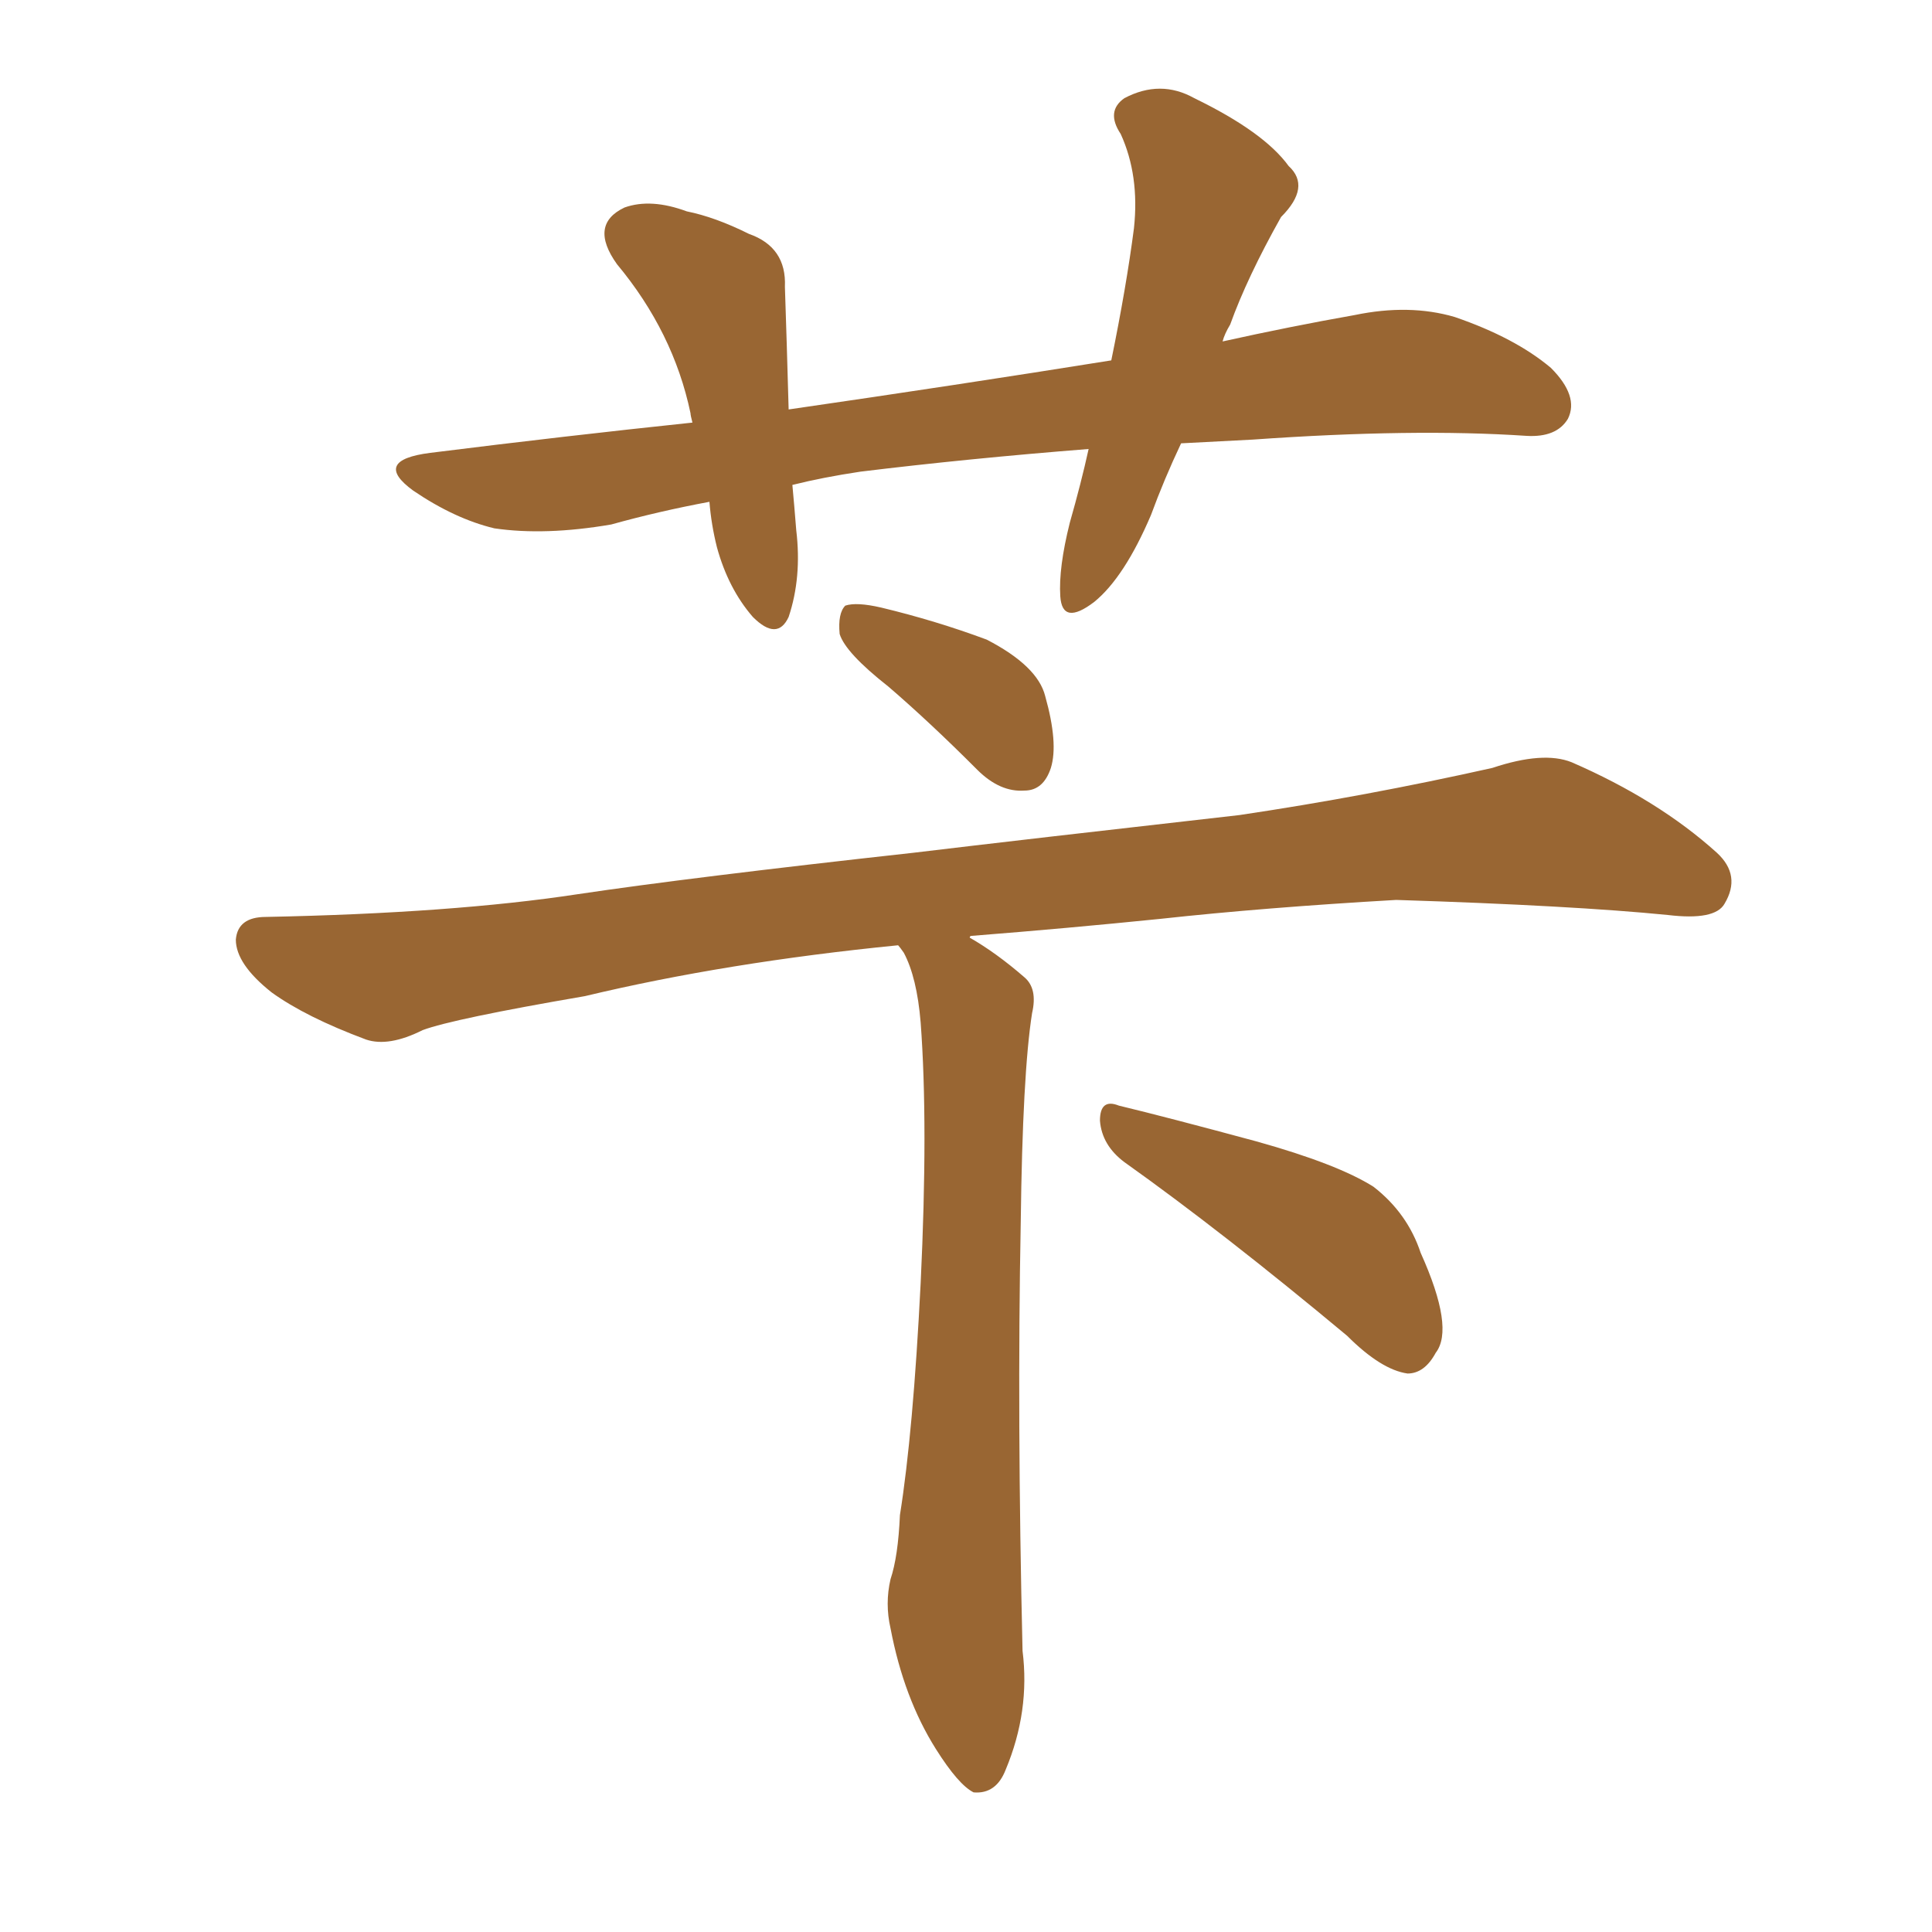 <svg xmlns="http://www.w3.org/2000/svg" xmlns:xlink="http://www.w3.org/1999/xlink" width="150" height="150"><path fill="#996633" padding="10" d="M91.70 34.42L91.70 34.42Q90.38 37.21 89.36 39.99L89.36 39.99Q87.30 44.82 84.96 46.73L84.96 46.73Q82.47 48.63 82.32 46.29L82.32 46.29Q82.18 44.09 83.06 40.58L83.06 40.58Q83.94 37.50 84.52 34.86L84.52 34.86Q75.15 35.60 66.80 36.62L66.80 36.62Q63.87 37.06 61.52 37.65L61.52 37.65Q61.67 39.26 61.82 41.16L61.82 41.16Q62.26 44.82 61.23 47.90L61.23 47.90Q60.35 49.80 58.45 47.90L58.45 47.90Q56.54 45.70 55.66 42.48L55.66 42.48Q55.22 40.72 55.08 38.96L55.08 38.96Q51.12 39.70 47.46 40.72L47.46 40.72Q42.33 41.60 38.38 41.02L38.38 41.02Q35.30 40.28 32.08 38.09L32.08 38.09Q28.86 35.74 33.40 35.16L33.40 35.16Q43.95 33.84 53.76 32.81L53.76 32.81Q53.61 32.23 53.61 32.08L53.61 32.08Q52.29 25.78 47.90 20.51L47.90 20.51Q45.70 17.43 48.49 16.11L48.49 16.11Q50.54 15.38 53.32 16.41L53.32 16.41Q55.52 16.85 58.15 18.16L58.15 18.16Q61.08 19.19 60.94 22.27L60.94 22.27Q61.08 26.37 61.23 31.79L61.23 31.79Q74.41 29.88 86.28 27.98L86.28 27.98Q87.45 22.27 88.04 17.72L88.04 17.72Q88.48 13.62 87.01 10.40L87.01 10.40Q85.84 8.64 87.30 7.62L87.30 7.62Q90.09 6.15 92.72 7.62L92.72 7.62Q98.14 10.25 100.05 12.89L100.05 12.89Q101.81 14.50 99.46 16.85L99.46 16.85Q96.83 21.53 95.51 25.20L95.51 25.20Q95.07 25.93 94.92 26.51L94.92 26.51Q100.20 25.34 105.18 24.46L105.18 24.46Q109.42 23.58 112.94 24.61L112.94 24.61Q117.63 26.22 120.41 28.56L120.41 28.56Q122.61 30.76 121.73 32.52L121.73 32.52Q120.85 33.98 118.51 33.84L118.51 33.84Q109.72 33.25 97.27 34.13L97.27 34.13Q94.34 34.28 91.70 34.42ZM68.99 53.32L68.99 53.32Q65.63 50.68 65.19 49.22L65.19 49.22Q65.04 47.61 65.63 47.02L65.63 47.02Q66.50 46.73 68.41 47.17L68.41 47.17Q72.66 48.19 76.61 49.66L76.61 49.66Q80.57 51.71 81.15 54.05L81.15 54.05Q82.18 57.71 81.59 59.62L81.59 59.62Q81.01 61.38 79.54 61.38L79.54 61.38Q77.64 61.52 75.88 59.77L75.88 59.77Q72.22 56.10 68.99 53.32ZM69.73 73.39L69.73 73.39Q56.40 74.71 45.41 77.34L45.41 77.34Q35.16 79.10 32.81 79.98L32.81 79.98Q30.18 81.30 28.42 80.71L28.42 80.71Q23.73 78.96 21.09 77.05L21.09 77.05Q18.31 74.85 18.31 72.95L18.31 72.95Q18.46 71.19 20.65 71.19L20.65 71.19Q35.16 70.90 44.82 69.43L44.82 69.43Q53.61 68.12 70.90 66.21L70.90 66.21Q79.39 65.19 96.24 63.28L96.24 63.28Q106.05 61.82 115.87 59.62L115.87 59.62Q119.82 58.30 122.02 59.18L122.02 59.18Q128.76 62.11 133.30 66.21L133.30 66.21Q135.21 67.97 133.89 70.17L133.89 70.17Q133.15 71.48 129.49 71.04L129.49 71.04Q122.17 70.31 108.40 69.87L108.40 69.87Q98.14 70.46 90.09 71.34L90.09 71.34Q82.91 72.07 75.44 72.66L75.44 72.66Q75.29 72.66 75.29 72.80L75.29 72.80Q77.34 73.97 79.54 75.88L79.54 75.88Q80.57 76.76 80.13 78.66L80.13 78.66Q79.39 83.35 79.25 94.92L79.25 94.92Q78.96 110.01 79.39 128.17L79.39 128.17Q79.98 132.86 78.08 137.40L78.08 137.40Q77.34 139.31 75.59 139.16L75.59 139.16Q74.41 138.57 72.66 135.79L72.66 135.79Q70.17 131.84 69.14 126.42L69.14 126.42Q68.70 124.51 69.14 122.61L69.14 122.61Q69.73 120.85 69.87 117.63L69.87 117.63Q70.90 111.18 71.48 99.61L71.48 99.61Q72.07 87.30 71.48 79.39L71.48 79.39Q71.19 75.88 70.17 73.97L70.17 73.97Q69.87 73.54 69.73 73.39ZM87.30 90.23L87.30 90.23L87.30 90.23Q85.55 88.92 85.40 87.01L85.40 87.01Q85.40 85.25 86.87 85.84L86.87 85.84Q90.53 86.72 97.56 88.62L97.56 88.62Q103.86 90.38 106.64 92.14L106.64 92.14Q109.28 94.19 110.30 97.27L110.30 97.27Q112.94 103.13 111.47 105.03L111.47 105.03Q110.60 106.64 109.28 106.64L109.28 106.64Q107.23 106.35 104.59 103.71L104.59 103.71Q94.92 95.65 87.30 90.23Z"/></svg>